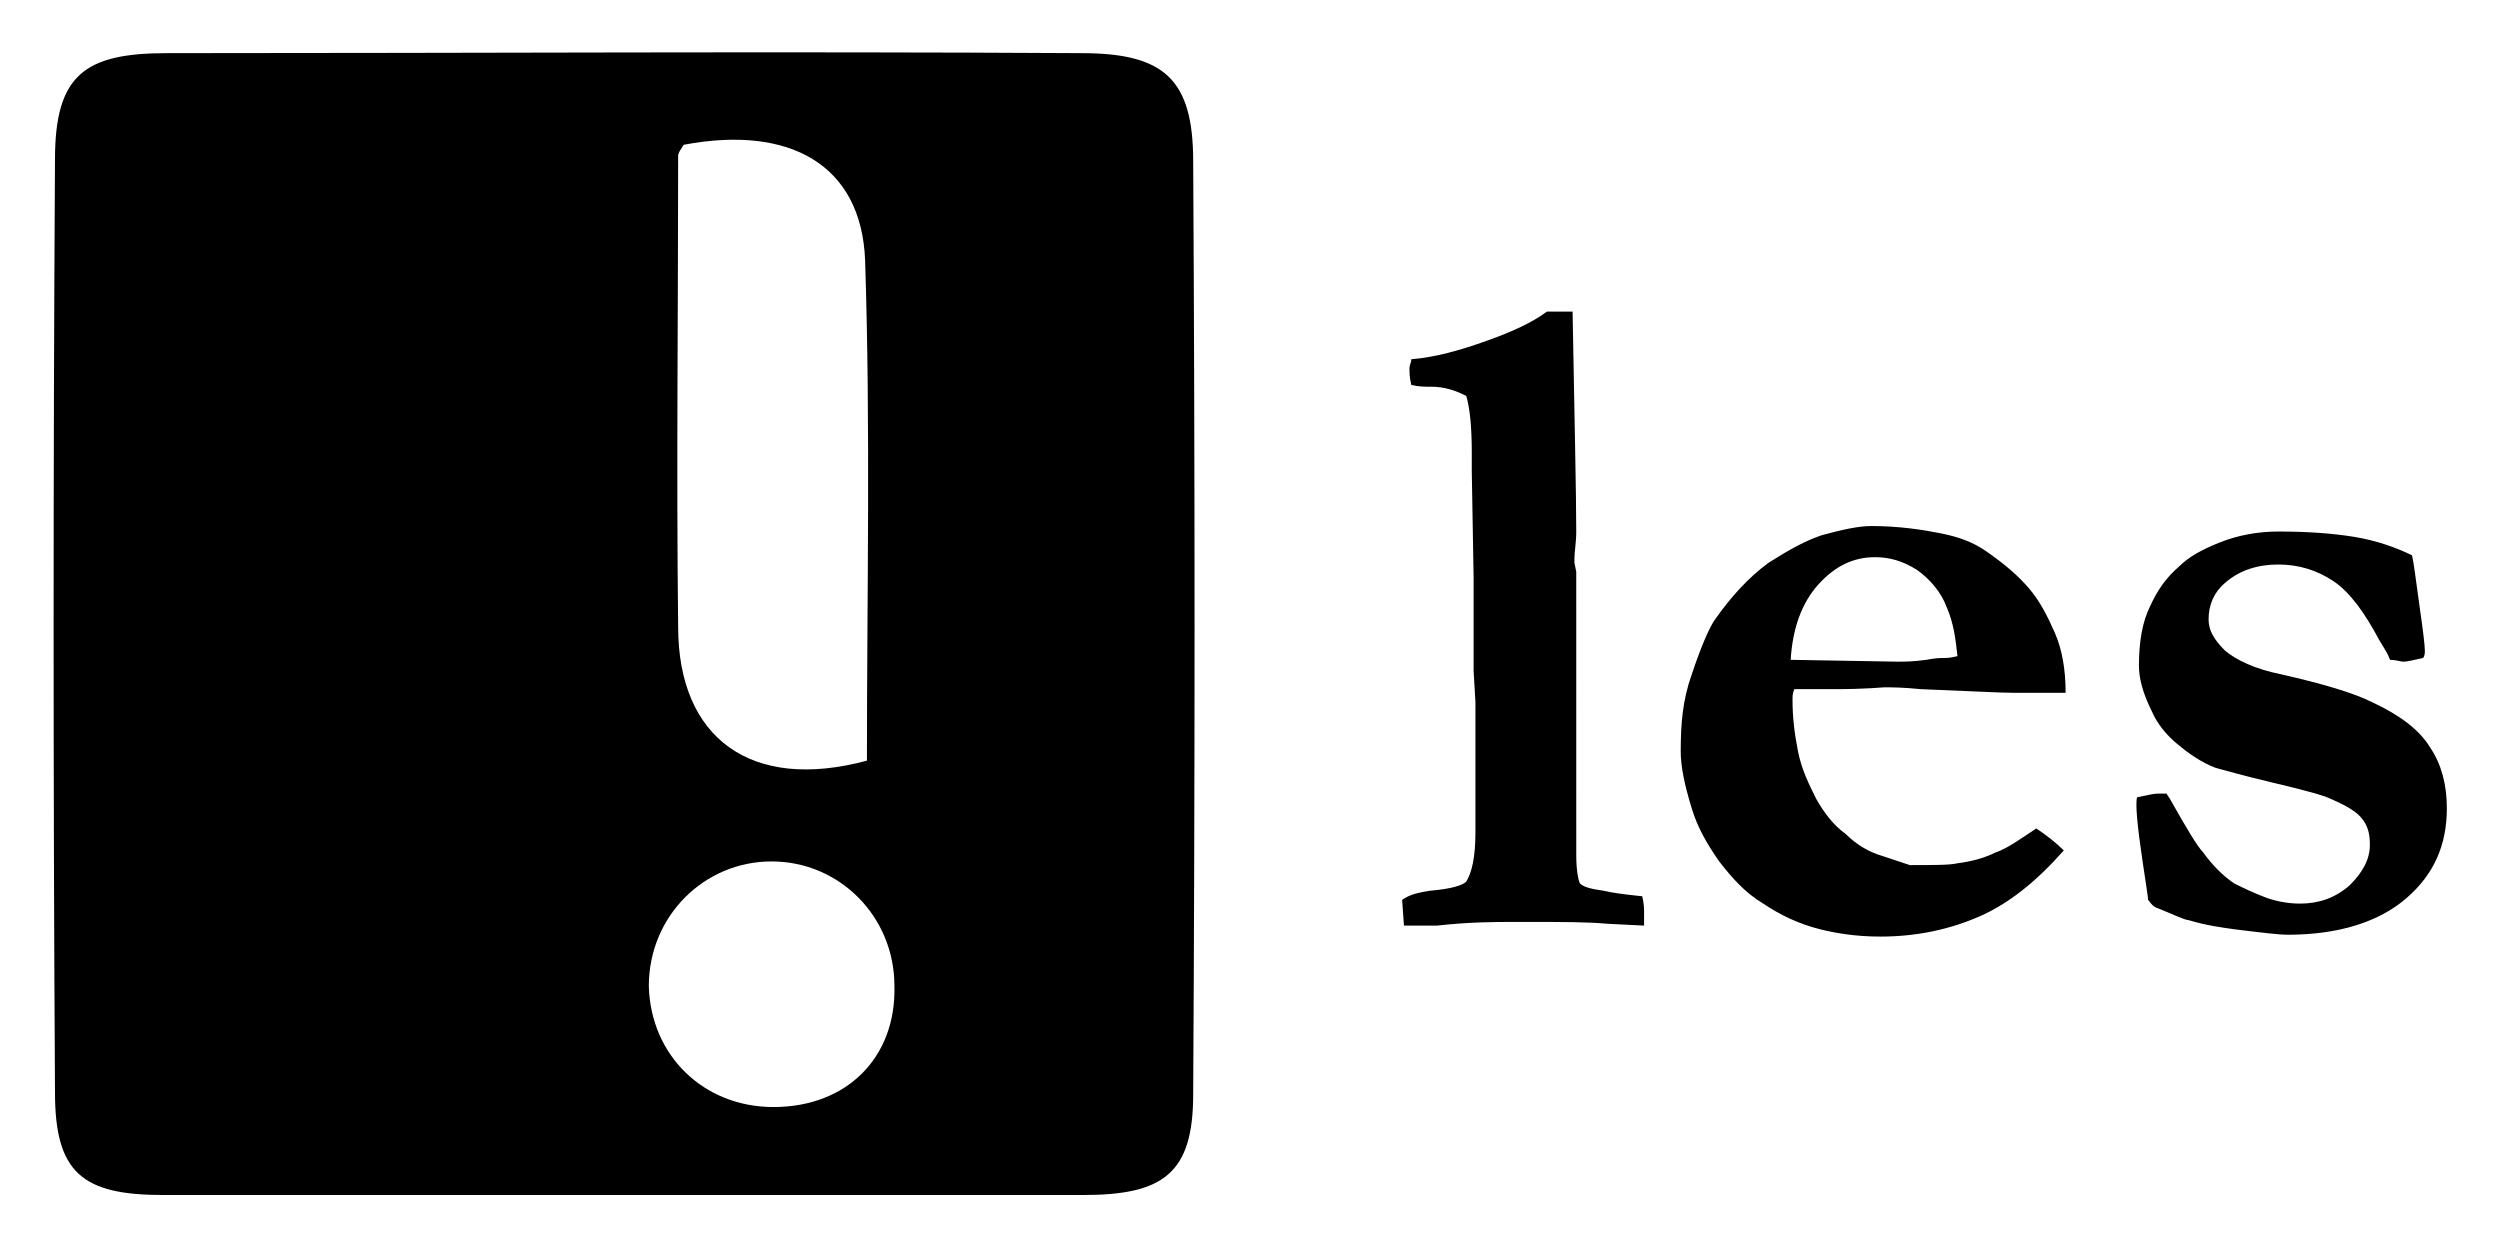 <svg xmlns="http://www.w3.org/2000/svg" xmlns:xlink="http://www.w3.org/1999/xlink" width="136.4" height="68" xml:space="preserve"><defs><path id="a" d="M2.8 2.8h62.4v62.4H2.8z"/></defs><clipPath id="b"><use xlink:href="#a" overflow="visible"/></clipPath><path d="M34 65.2H8.9C4.5 65.2 3 64 3 59.6c-.1-17-.1-33.9 0-50.9 0-4.6 1.6-5.8 6.1-5.8 16.6 0 33.3-.1 49.9 0 4.5 0 6.1 1.4 6.1 5.9.1 17 .1 33.9 0 50.9 0 4.3-1.6 5.5-6 5.5H34m3.3-57.3c-.1.2-.3.4-.3.6 0 8.6-.1 17.1 0 25.7 0 6.1 4 9 10.3 7.3 0-9.1.2-18.2-.1-27.3-.2-5.2-4.1-7.4-9.9-6.3m4.9 52.5c4 0 6.7-2.7 6.6-6.6 0-3.8-3-6.8-6.7-6.8s-6.7 3-6.7 6.8c.1 3.8 3 6.6 6.8 6.6" clip-path="url(#b)"/><defs><path id="c" d="M0 0h136.4v68H0z"/></defs><clipPath id="d"><use xlink:href="#c" overflow="visible"/></clipPath><path d="M116.9 47c.2 1.3.3 2 .3 2.1.1.1.2.3.4.4 1 .4 1.6.7 1.8.7 1 .3 1.8.4 2.5.5 1.6.2 2.5.3 2.9.3 2.8 0 5-.7 6.5-2s2.2-2.9 2.2-4.9c0-1.3-.3-2.4-.9-3.3-.6-1-1.7-1.8-3.2-2.5-1-.5-2.7-1-4.9-1.5-1.5-.3-2.5-.8-3.1-1.3-.6-.6-.9-1.1-.9-1.7 0-.8.3-1.5.9-2 .8-.7 1.8-1 2.9-1s2.1.3 3 .9 1.7 1.7 2.5 3.2c.3.5.5.8.6 1.1.3 0 .6.1.7.1.3 0 .6-.1 1.1-.2.1-.1.1-.3.1-.4 0-.3-.1-1.1-.3-2.5-.2-1.4-.3-2.3-.4-2.7-.8-.4-1.9-.8-3.1-1-1.2-.2-2.6-.3-4.2-.3-1.1 0-2.2.2-3.2.6s-1.7.8-2.2 1.3c-.7.6-1.2 1.3-1.6 2.2-.4.8-.6 1.9-.6 3.2 0 .7.2 1.5.7 2.5.3.7.8 1.3 1.4 1.8s1.3 1 2.1 1.3c.4.1 1.4.4 3.1.8 1.7.4 2.8.7 3.2.9.9.4 1.4.7 1.7 1.1.3.4.4.8.4 1.4 0 .8-.4 1.5-1.1 2.2-.8.7-1.7 1-2.7 1-.6 0-1.2-.1-1.8-.3-.8-.3-1.4-.6-1.8-.8-.6-.4-1.2-1-1.7-1.7-.3-.3-.9-1.3-1.8-2.9l-.2-.3h-.5c-.2 0-.6.1-1.1.2-.1.3 0 1.5.3 3.5m-10.8-11.1c-.2 0-.5 0-1 .1-.7.1-1.2.1-1.6.1l-5.8-.1c.1-1.7.6-3.1 1.5-4.1.9-1 1.9-1.5 3.1-1.5.8 0 1.5.2 2.3.7.7.5 1.3 1.2 1.6 2 .4.9.5 1.8.6 2.7-.4.1-.6.1-.7.1M91.7 41c0 .8.2 1.8.6 3.1.3 1 .8 1.9 1.5 2.9.7.9 1.4 1.7 2.4 2.3.9.6 1.9 1.1 3.1 1.4.8.2 1.9.4 3.3.4 2 0 3.8-.4 5.4-1.1 1.6-.7 3.1-1.9 4.6-3.6-.4-.4-.9-.8-1.5-1.2-.9.6-1.6 1.1-2.2 1.3-.6.3-1.3.5-2.1.6-.4.1-1.3.1-2.6.1l-1.5-.5c-.7-.2-1.4-.6-2-1.2-.7-.5-1.2-1.2-1.6-1.9-.4-.8-.8-1.6-1-2.6s-.3-1.9-.3-2.8c0-.2 0-.4.1-.6h2.2c1.7 0 2.6-.1 2.7-.1.4 0 1 0 2 .1 2.6.1 4.3.2 5.1.2h2.8c0-1.3-.2-2.4-.6-3.3-.4-.9-.8-1.7-1.4-2.4s-1.3-1.3-2.3-2c-.7-.5-1.5-.8-2.5-1s-2.3-.4-3.8-.4c-.7 0-1.6.2-2.7.5-.9.3-1.8.8-2.9 1.5-1.1.8-2.1 1.9-3 3.2-.3.5-.7 1.4-1.2 2.9-.5 1.4-.6 2.7-.6 4.2m-15.1 9.5h1.8c1.8-.2 3.2-.2 4.2-.2h.9c1.7 0 3.1 0 4.2.1l2 .1v-.7c0-.2 0-.5-.1-.9-1-.1-1.7-.2-2.1-.3-.7-.1-1.1-.2-1.3-.4-.1-.2-.2-.8-.2-1.5V31.2l-.1-.5v-.2c0-.4.1-.9.1-1.5 0-2.2-.1-6.2-.2-12h-1.4c-.8.6-1.9 1.1-3.3 1.6s-2.8.9-4.1 1c0 .2-.1.3-.1.5s0 .5.1.9c.4.1.7.1 1.1.1.7 0 1.3.2 1.9.5.2.7.3 1.7.3 3.1v1l.1 5.8v5.1l.1 1.7v7.1c0 1.4-.2 2.2-.5 2.7-.2.2-.8.4-2 .5-.6.1-1.1.2-1.5.5l.1 1.4z" clip-path="url(#d)"/></svg>